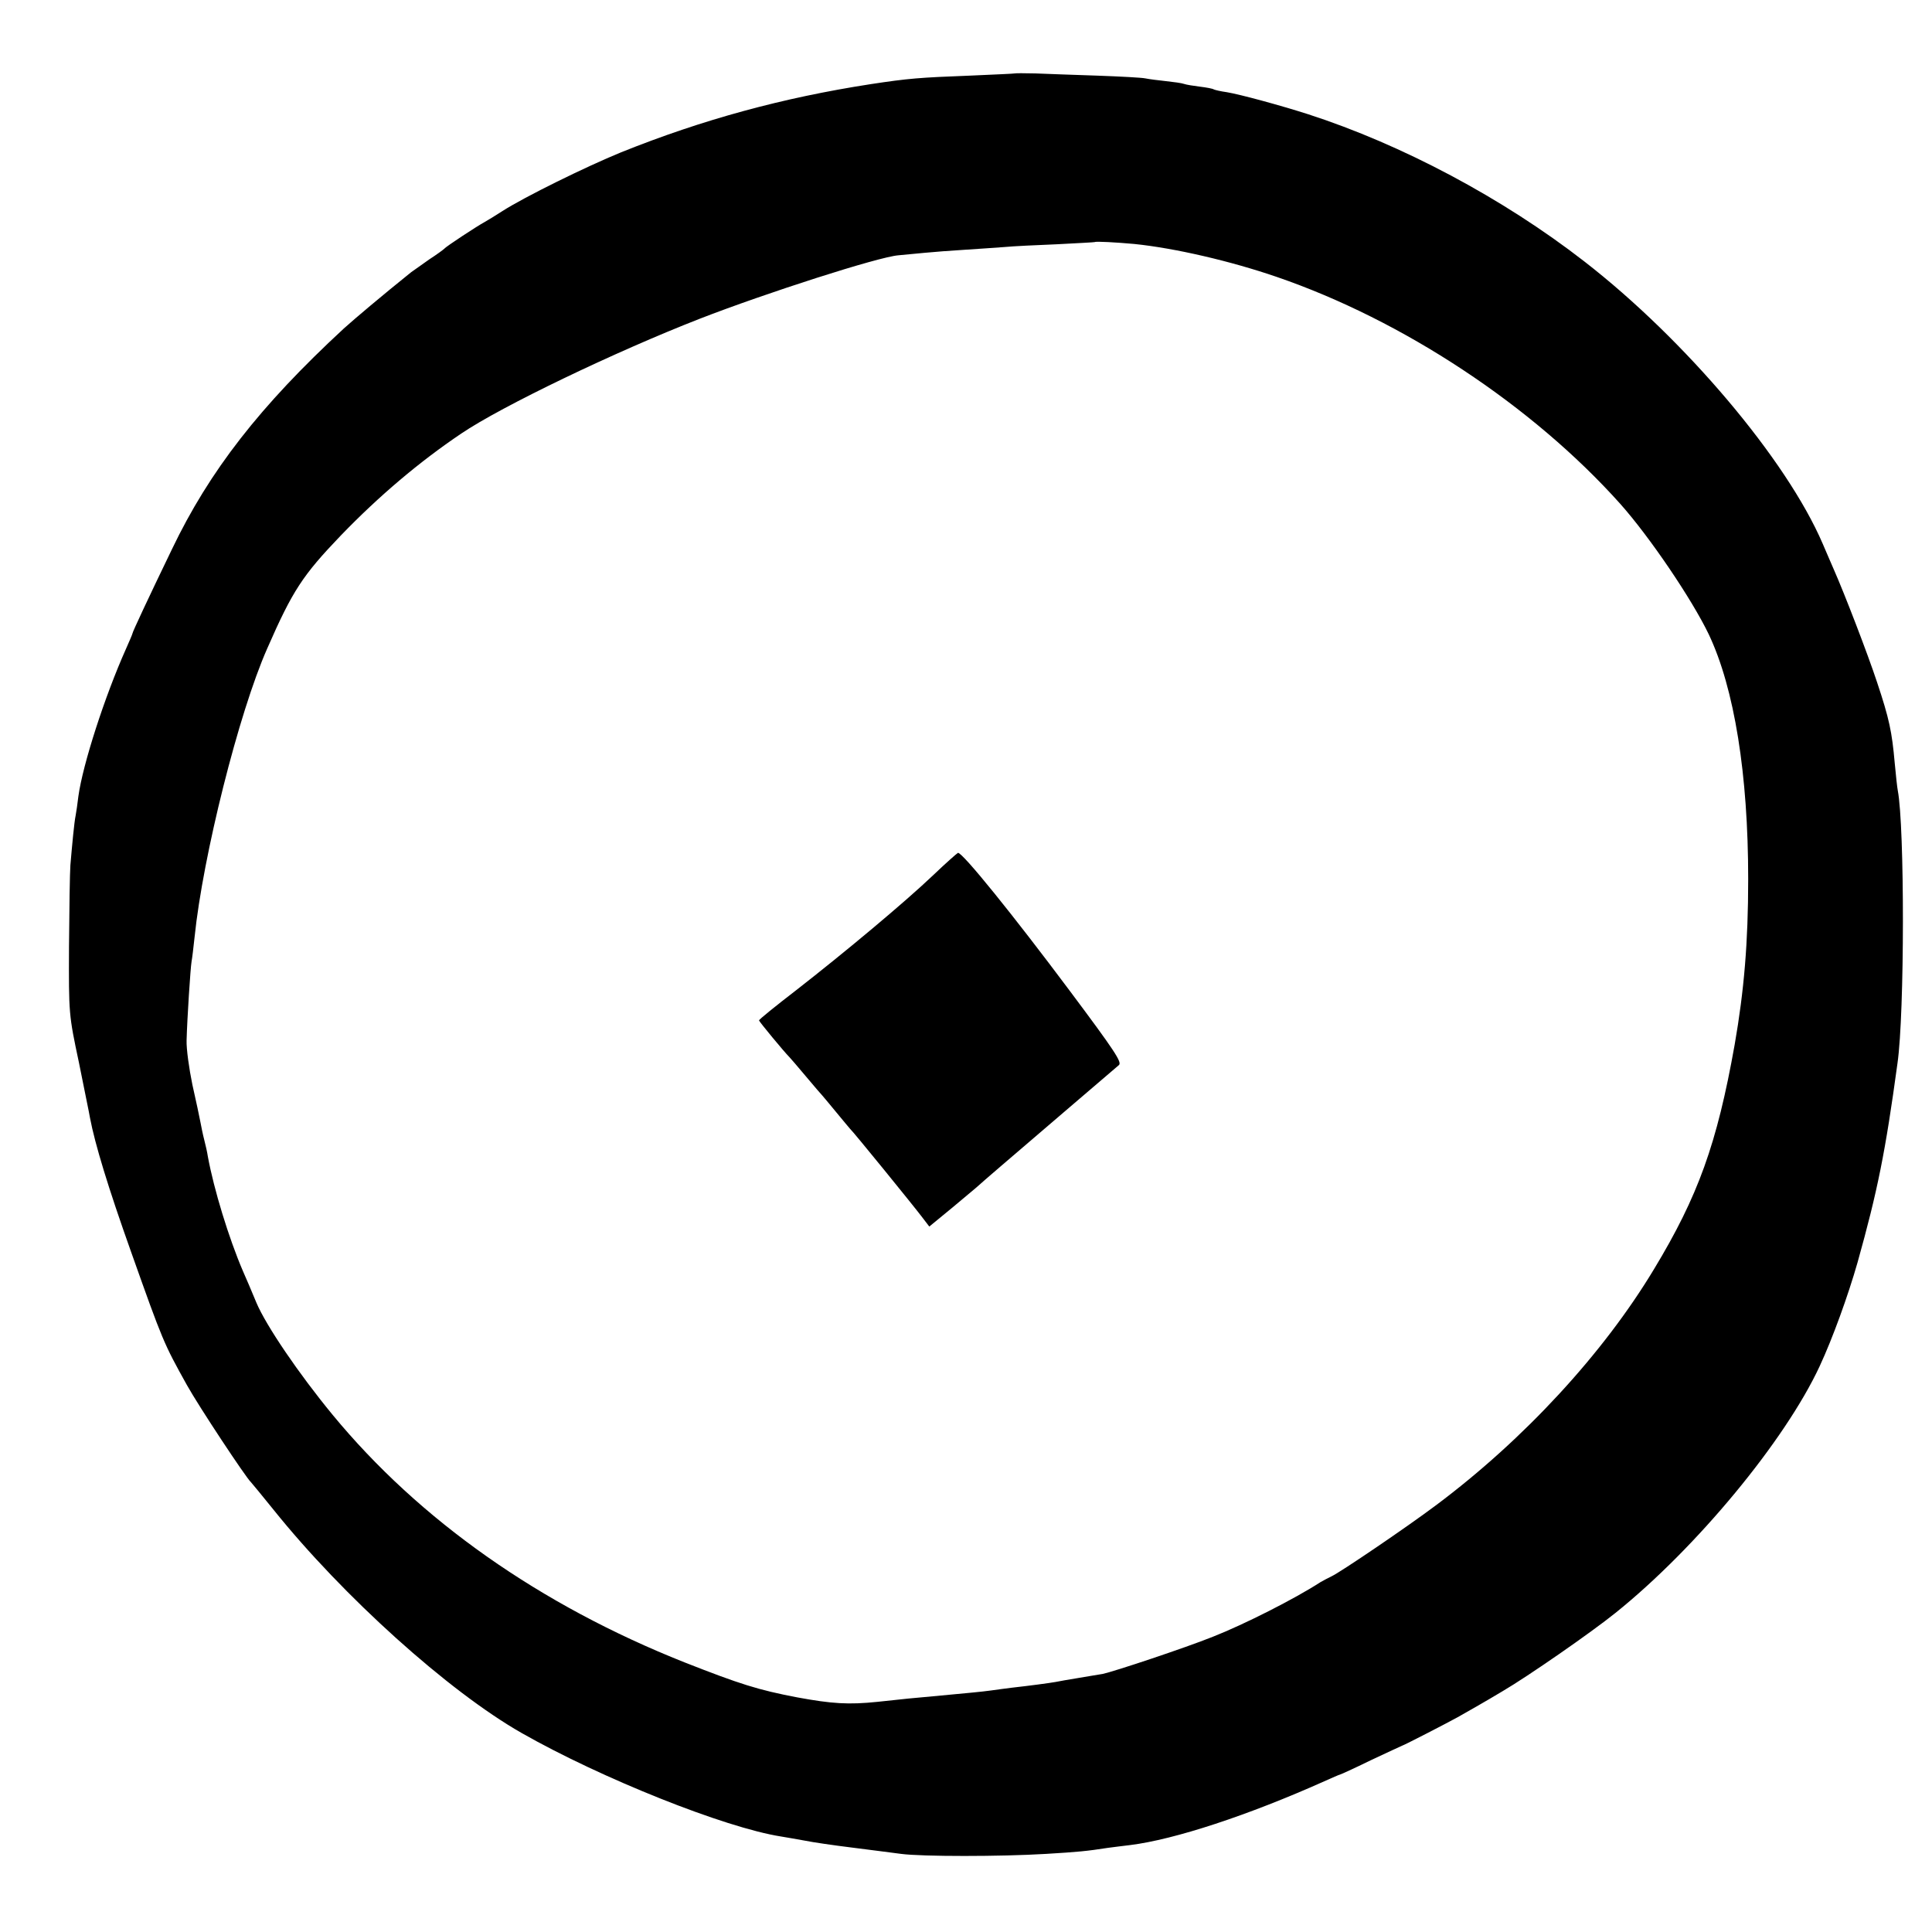 <?xml version="1.0" standalone="no"?>
<!DOCTYPE svg PUBLIC "-//W3C//DTD SVG 20010904//EN"
 "http://www.w3.org/TR/2001/REC-SVG-20010904/DTD/svg10.dtd">
<svg version="1.0" xmlns="http://www.w3.org/2000/svg"
 width="700pt" height="700pt" viewBox="0 0 700 700"
 preserveAspectRatio="xMidYMid meet">
<g transform="translate(0,700) scale(0.1,-0.1)"
fill="#000000" stroke="none">
<path d="M3677 6734 c-1 -1 -74 -4 -162 -8 -184 -7 -223 -10 -361 -31 -317
-49 -608 -128 -904 -247 -127 -52 -349 -161 -430 -213 -25 -16 -54 -34 -65
-40 -26 -14 -139 -88 -145 -96 -3 -3 -27 -21 -55 -39 -27 -19 -56 -40 -65 -46
-107 -86 -204 -168 -244 -204 -304 -281 -487 -516 -623 -800 -86 -178 -143
-300 -143 -305 0 -2 -11 -28 -24 -57 -76 -170 -156 -417 -172 -533 -3 -27 -8
-59 -10 -70 -5 -23 -13 -109 -19 -180 -2 -27 -4 -160 -5 -295 -1 -244 -1 -246
36 -420 19 -96 38 -186 40 -200 18 -95 66 -253 149 -486 115 -324 118 -331
202 -482 44 -79 215 -337 232 -352 3 -3 40 -48 82 -100 252 -314 634 -658 899
-809 288 -164 736 -343 940 -375 19 -3 58 -10 86 -15 29 -6 105 -17 170 -25
66 -8 146 -19 179 -23 75 -10 360 -10 525 0 116 7 148 10 225 22 17 2 53 7 80
10 161 20 428 108 703 231 29 13 54 24 56 24 2 0 53 23 112 52 60 28 111 52
114 53 8 2 163 82 201 103 30 17 101 57 164 95 89 52 320 212 408 283 294 236
615 625 740 894 47 101 103 256 137 375 73 261 101 400 145 723 26 182 26 858
1 988 -2 10 -7 55 -11 99 -10 114 -20 161 -64 293 -34 103 -118 321 -156 407
-7 17 -26 59 -41 95 -131 305 -499 740 -864 1023 -295 229 -660 423 -1000 533
-103 33 -247 72 -295 80 -22 3 -43 8 -47 10 -4 3 -26 7 -50 10 -24 3 -50 7
-58 10 -8 3 -37 7 -65 10 -27 3 -61 7 -75 10 -14 3 -92 7 -175 10 -82 3 -183
6 -223 8 -40 1 -73 1 -75 0z m433 -618 c147 -15 349 -62 515 -119 458 -157
927 -467 1245 -822 107 -120 260 -346 321 -473 93 -196 143 -508 143 -887 0
-230 -15 -405 -49 -600 -64 -360 -133 -550 -292 -813 -184 -306 -471 -617
-789 -855 -108 -81 -347 -243 -379 -258 -11 -5 -29 -15 -40 -21 -94 -61 -278
-154 -390 -198 -102 -41 -361 -127 -400 -135 -16 -3 -57 -9 -90 -15 -33 -5
-69 -12 -80 -14 -22 -4 -97 -14 -160 -21 -22 -3 -56 -7 -75 -10 -36 -5 -83 -9
-210 -21 -81 -7 -87 -8 -200 -20 -106 -11 -166 -7 -291 16 -142 27 -208 48
-409 127 -524 208 -961 516 -1275 897 -122 148 -241 323 -276 406 -17 41 -39
93 -49 115 -51 119 -105 295 -127 415 -2 14 -8 41 -13 60 -5 19 -11 49 -14 65
-3 17 -16 77 -29 135 -12 58 -22 130 -21 160 2 78 14 263 18 286 2 10 7 51 11
89 30 293 160 812 263 1045 92 210 128 265 267 410 139 144 286 268 436 369
146 99 559 297 864 416 242 94 647 224 720 230 22 2 65 6 95 9 30 3 96 8 145
11 50 3 115 8 145 10 30 3 116 7 190 10 74 4 136 7 137 8 3 3 77 -1 143 -7z"/>
<path d="M3380 3828 c-102 -97 -316 -276 -497 -417 -73 -56 -133 -105 -133
-108 0 -4 91 -114 110 -133 3 -3 30 -34 60 -70 30 -36 57 -67 60 -70 3 -3 25
-30 50 -60 25 -30 47 -57 50 -60 9 -7 230 -279 261 -320 l26 -34 84 69 c46 39
89 74 95 80 14 13 92 80 314 270 102 87 189 162 194 166 12 10 -15 51 -178
269 -204 273 -388 501 -405 500 -3 -1 -44 -37 -91 -82z"/>
</g>
</svg>
